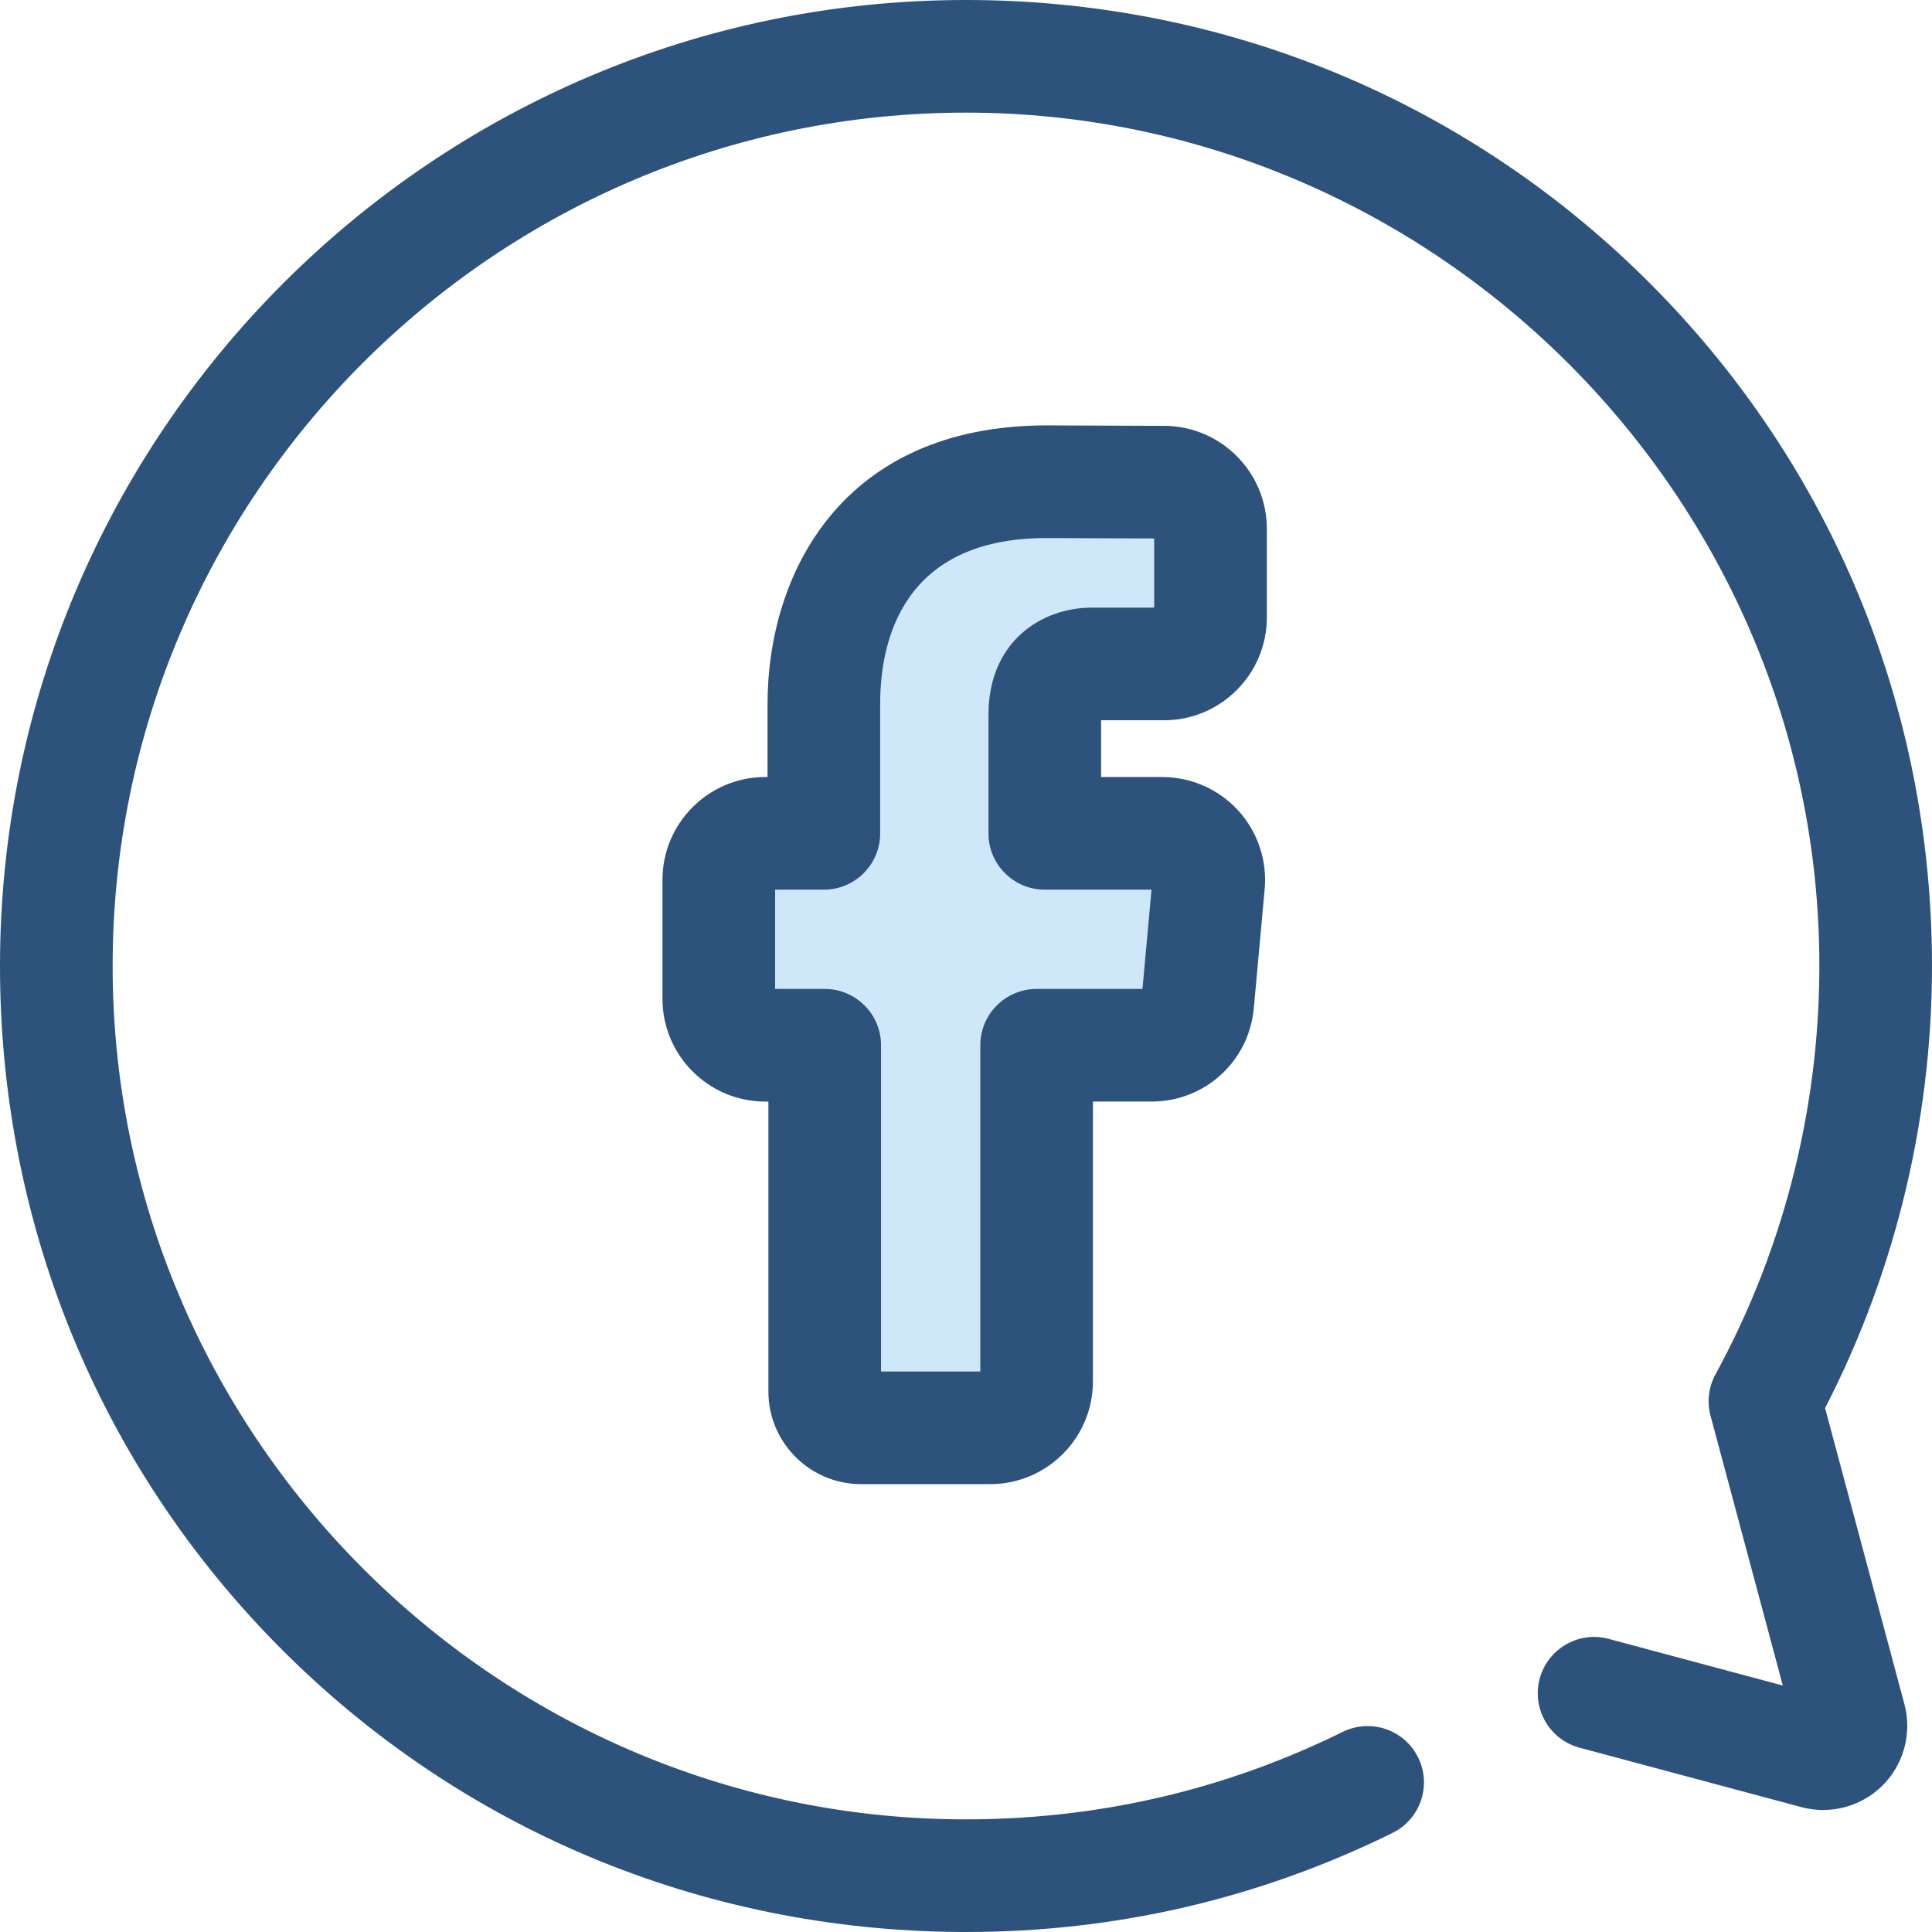 <?xml version="1.0" encoding="iso-8859-1"?>
<!-- Generator: Adobe Illustrator 19.0.0, SVG Export Plug-In . SVG Version: 6.00 Build 0)  -->
<svg version="1.1" id="Layer_1" xmlns="http://www.w3.org/2000/svg" xmlns:xlink="http://www.w3.org/1999/xlink" x="0px" y="0px"
	 viewBox="0 0 512 512" style="enable-background:new 0 0 512 512;" xml:space="preserve">
<path style="fill:#2D527C;" d="M256.045,512c-0.69,0-1.373-0.002-2.063-0.007c-68.255-0.527-132.151-27.332-179.917-75.48
	C26.304,388.367,0,324.261,0,256C0,114.859,114.827,0.018,255.967,0c0.009,0,0.025,0,0.034,0
	c67.746,0,131.572,26.126,179.739,73.573c48.179,47.46,75.252,110.905,76.233,178.645c0.609,42.102-9.164,83.783-28.307,120.942
	l21.025,78.467c2.054,7.664-0.155,15.91-5.766,21.52s-13.858,7.818-21.52,5.766l-58.818-15.761
	c-7.961-2.133-12.686-10.318-10.553-18.28s10.318-12.689,18.28-10.554l46.151,12.367l-19.15-71.471
	c-0.993-3.704-0.521-7.649,1.316-11.015c18.552-33.978,28.059-72.552,27.495-111.553C480.35,129.797,378.906,29.85,256,29.85
	c-0.015,0-0.013,0-0.028,0C131.288,29.866,29.85,131.316,29.85,256c0,123.74,100.648,225.187,224.362,226.144
	c35.669,0.261,69.874-7.522,101.622-23.176c7.392-3.642,16.341-0.607,19.988,6.786c3.645,7.394,0.607,16.341-6.786,19.988
	C333.689,503.169,295.681,511.998,256.045,512z"/>
<path style="fill:#CEE8FA;" d="M262.403,378.387c6.801,0,12.315-5.513,12.315-12.315v-89.065h30.434
	c6.368,0,11.686-4.855,12.264-11.197l2.873-31.531c0.657-7.213-5.021-13.433-12.264-13.433H276.88V189.44
	c0-10.949,7.297-13.486,12.424-13.486h19.182c6.801,0,12.315-5.513,12.315-12.315v-23.538c0-6.782-5.483-12.288-12.265-12.315
	l-31.116-0.125c-48.147,0-59.088,35.877-59.088,58.855v34.331h-15.53c-6.801,0-12.315,5.513-12.315,12.315v31.531
	c0,6.801,5.513,12.315,12.315,12.315h15.756v91.755c0,5.316,4.31,9.627,9.627,9.627h34.219v-0.003H262.403z"/>
<path style="fill:#2D527C;" d="M262.403,393.312h-34.219c-13.537,0-24.552-11.013-24.552-24.552v-76.83h-0.831
	c-15.019,0-27.24-12.221-27.24-27.24v-31.53c0-15.019,12.221-27.24,27.24-27.24h0.603v-19.406c0-34.035,19.383-73.78,74.013-73.78
	l31.177,0.125c14.959,0.061,27.129,12.282,27.129,27.24v23.538c0,15.019-12.221,27.24-27.24,27.24h-16.679v15.043h16.219
	c7.636,0,14.968,3.234,20.116,8.873c5.149,5.639,7.704,13.234,7.012,20.838l-2.875,31.529
	c-1.287,14.119-12.949,24.768-27.126,24.768h-15.51v74.14C289.643,381.091,277.422,393.312,262.403,393.312z M233.483,363.462
	h26.308v-86.455c0-8.243,6.682-14.925,14.925-14.925h28.05l2.398-26.31h-28.286c-8.243,0-14.925-6.682-14.925-14.925V189.44
	c0-19.52,14.177-28.411,27.349-28.411h16.571v-18.328l-28.516-0.115c-38.366,0-44.103,27.523-44.103,43.93v34.331
	c0,8.243-6.682,14.925-14.925,14.925h-12.918v26.31h13.146c8.243,0,14.925,6.682,14.925,14.925v86.455H233.483z"/>
<g>
</g>
<g>
</g>
<g>
</g>
<g>
</g>
<g>
</g>
<g>
</g>
<g>
</g>
<g>
</g>
<g>
</g>
<g>
</g>
<g>
</g>
<g>
</g>
<g>
</g>
<g>
</g>
<g>
</g>
</svg>
